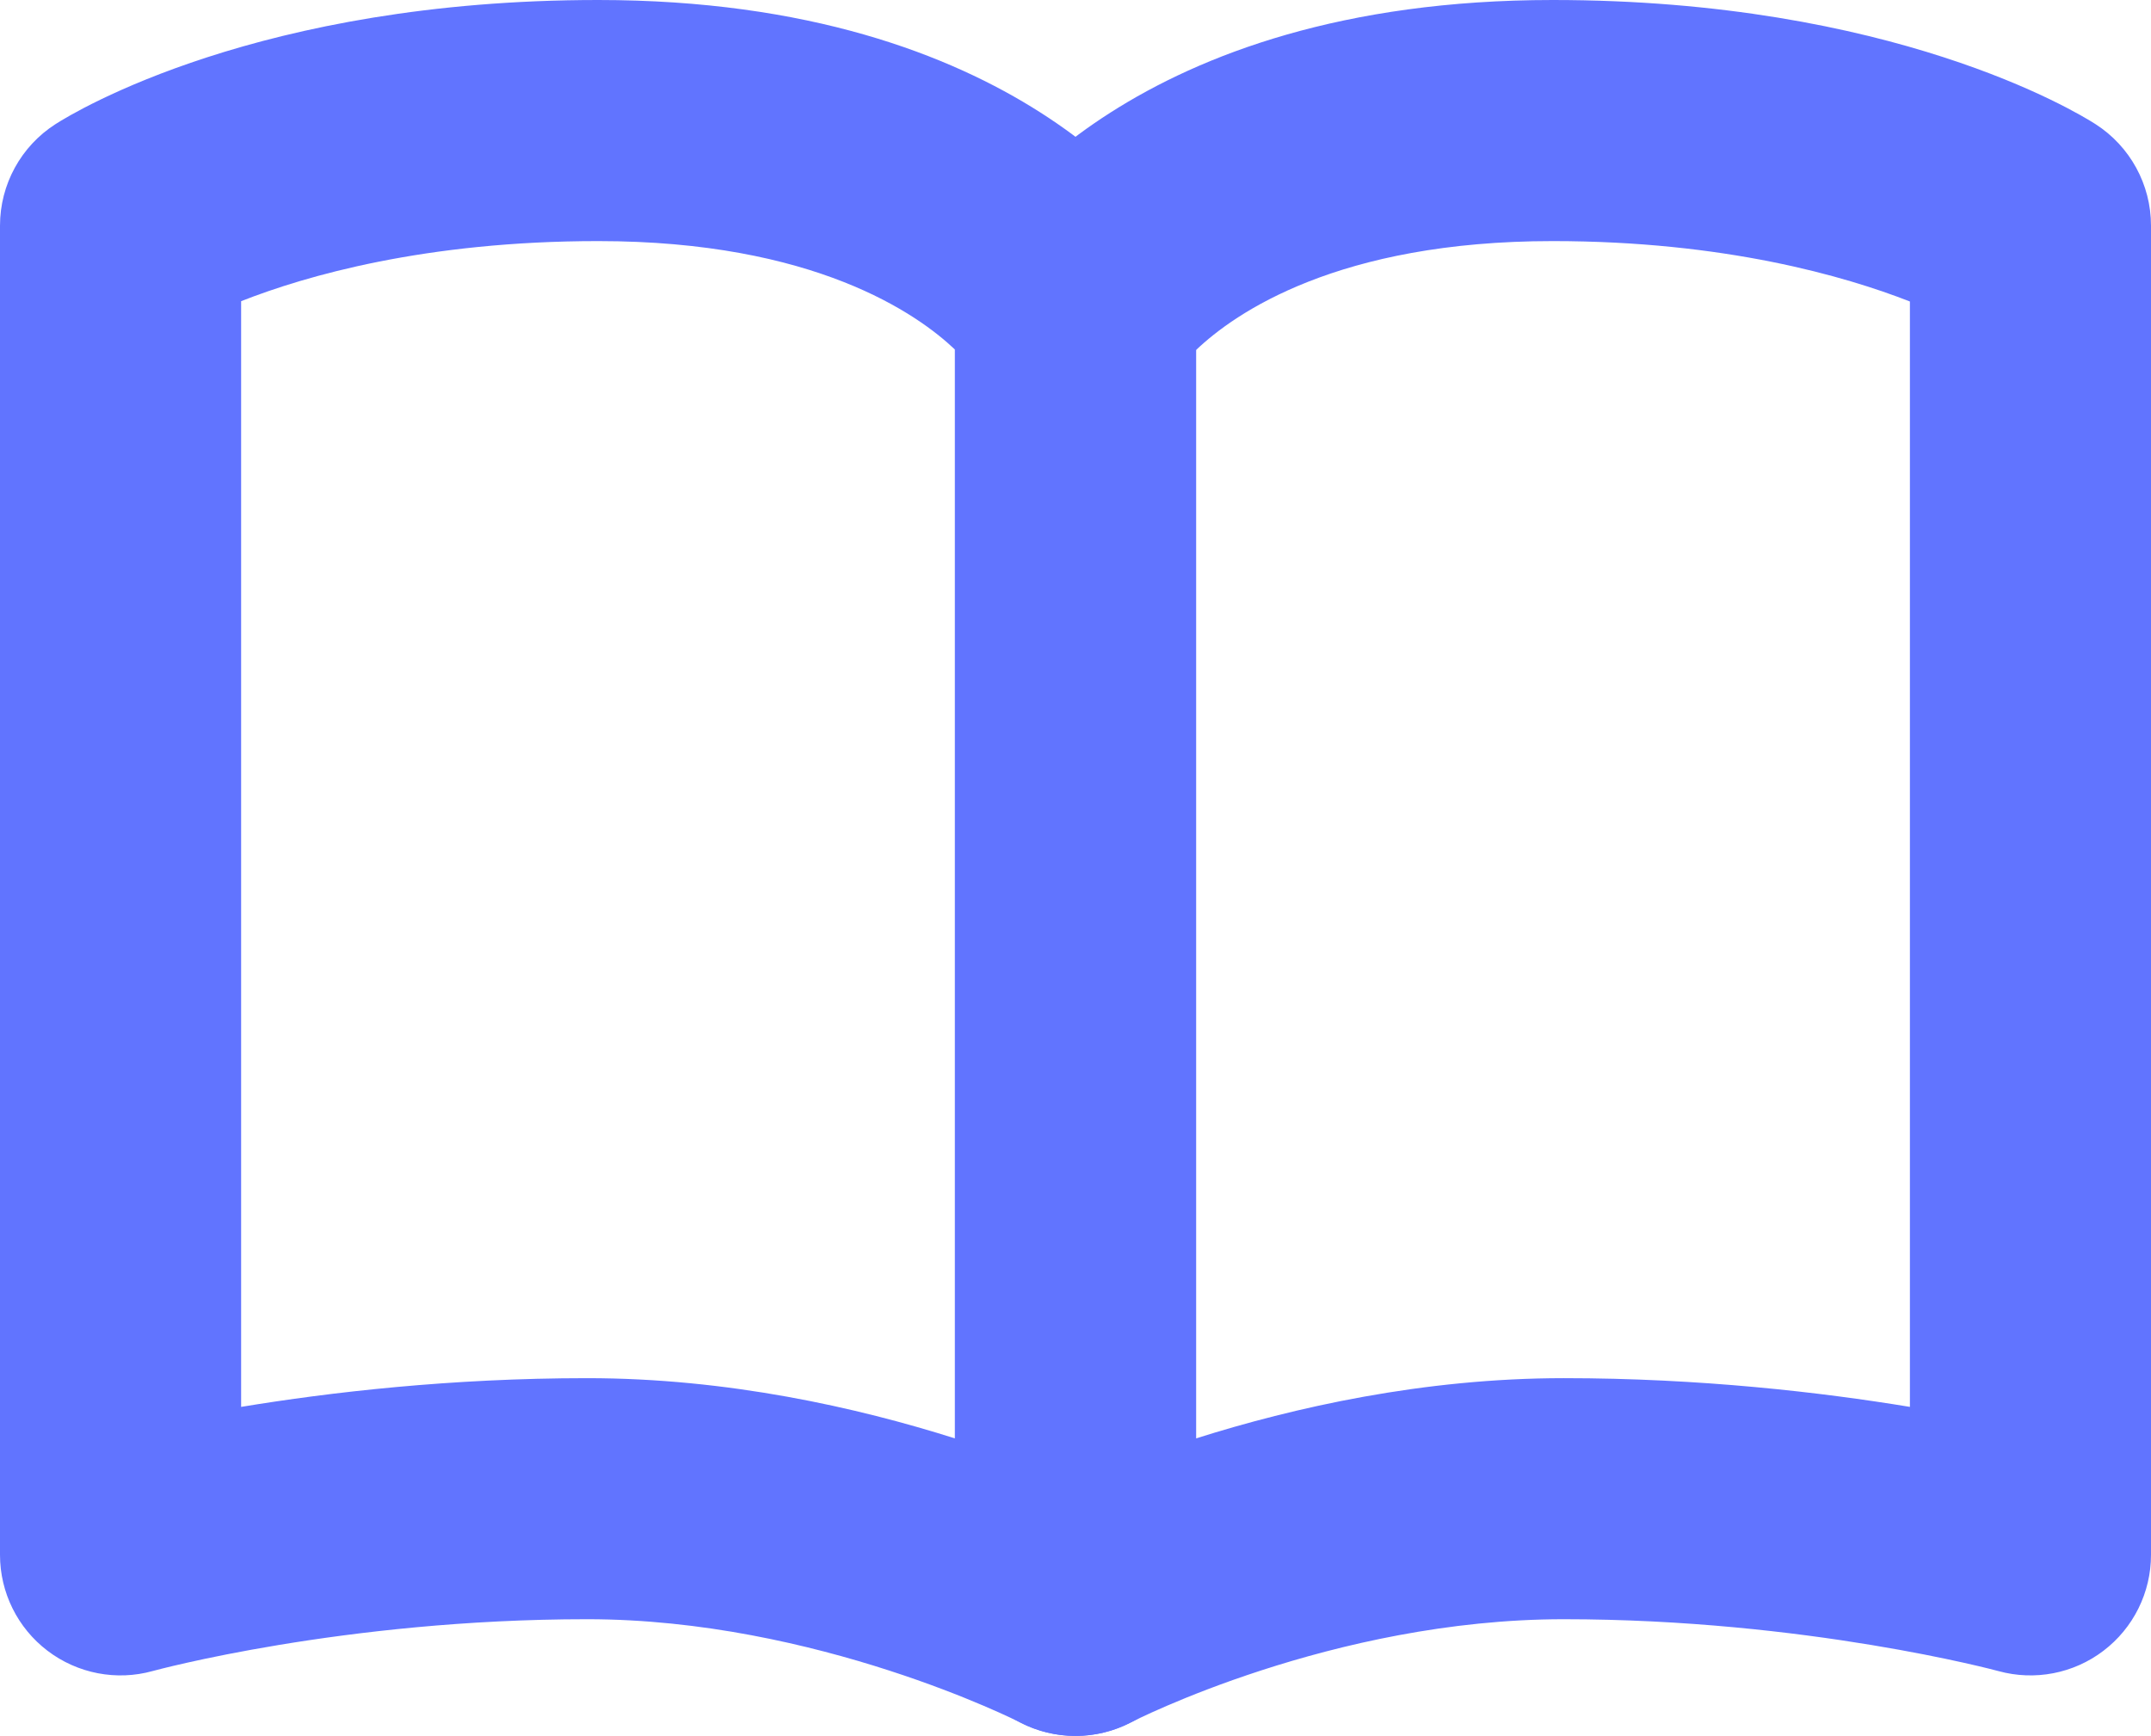 <?xml version="1.0" encoding="utf-8"?>
<!-- Generator: Adobe Illustrator 23.1.1, SVG Export Plug-In . SVG Version: 6.00 Build 0)  -->
<svg version="1.1" id="Ebene_1" xmlns="http://www.w3.org/2000/svg" xmlns:xlink="http://www.w3.org/1999/xlink" x="0px" y="0px"
	 width="62.444px" height="50.402px" viewBox="0 0 62.444 50.402" enable-background="new 0 0 62.444 50.402" xml:space="preserve">
<g>
	<path fill="#6174FF" d="M31.222,50.402c-0.631,0-1.261-0.17-1.817-0.509c-1.045-0.635-1.683-1.769-1.683-2.991V8.893
		c0-0.639,0.175-1.265,0.505-1.812C28.665,6.357,32.862,0,45.077,0c9.84,0,15.178,3.234,15.754,3.603
		c1.005,0.644,1.613,1.755,1.613,2.948v38.595c0,1.093-0.511,2.124-1.381,2.785c-0.869,0.662-1.998,0.878-3.048,0.589l0,0
		c-0.055-0.015-5.583-1.506-12.619-1.506c-6.719,0-12.504,2.963-12.562,2.994C32.328,50.271,31.774,50.402,31.222,50.402z
		 M34.722,10.163v31.601c2.831-0.896,6.597-1.749,10.675-1.749c3.961,0,7.474,0.41,10.048,0.834V8.754
		C53.562,8.018,50.062,7,45.077,7C38.84,7,35.85,9.087,34.722,10.163z"/>
	<path fill="#6174FF" d="M31.222,50.402c-0.553,0-1.106-0.131-1.613-0.394c-0.051-0.026-5.909-2.994-12.561-2.994
		c-7.095,0-12.561,1.49-12.614,1.504c-1.051,0.293-2.182,0.075-3.053-0.587C0.511,47.27,0,46.239,0,45.146V6.551
		c0-1.193,0.608-2.305,1.613-2.948C2.189,3.234,7.526,0,17.366,0c12.216,0,16.412,6.357,16.851,7.082
		c0.33,0.546,0.505,1.173,0.505,1.811v38.009c0,1.223-0.638,2.356-1.683,2.991C32.482,50.231,31.853,50.402,31.222,50.402z
		 M17.048,40.015c4.077,0,7.843,0.853,10.674,1.749V10.149C26.634,9.115,23.645,7,17.366,7C12.349,7,8.869,8.009,7,8.745v32.104
		C9.574,40.424,13.086,40.015,17.048,40.015z"/>
</g>
</svg>
